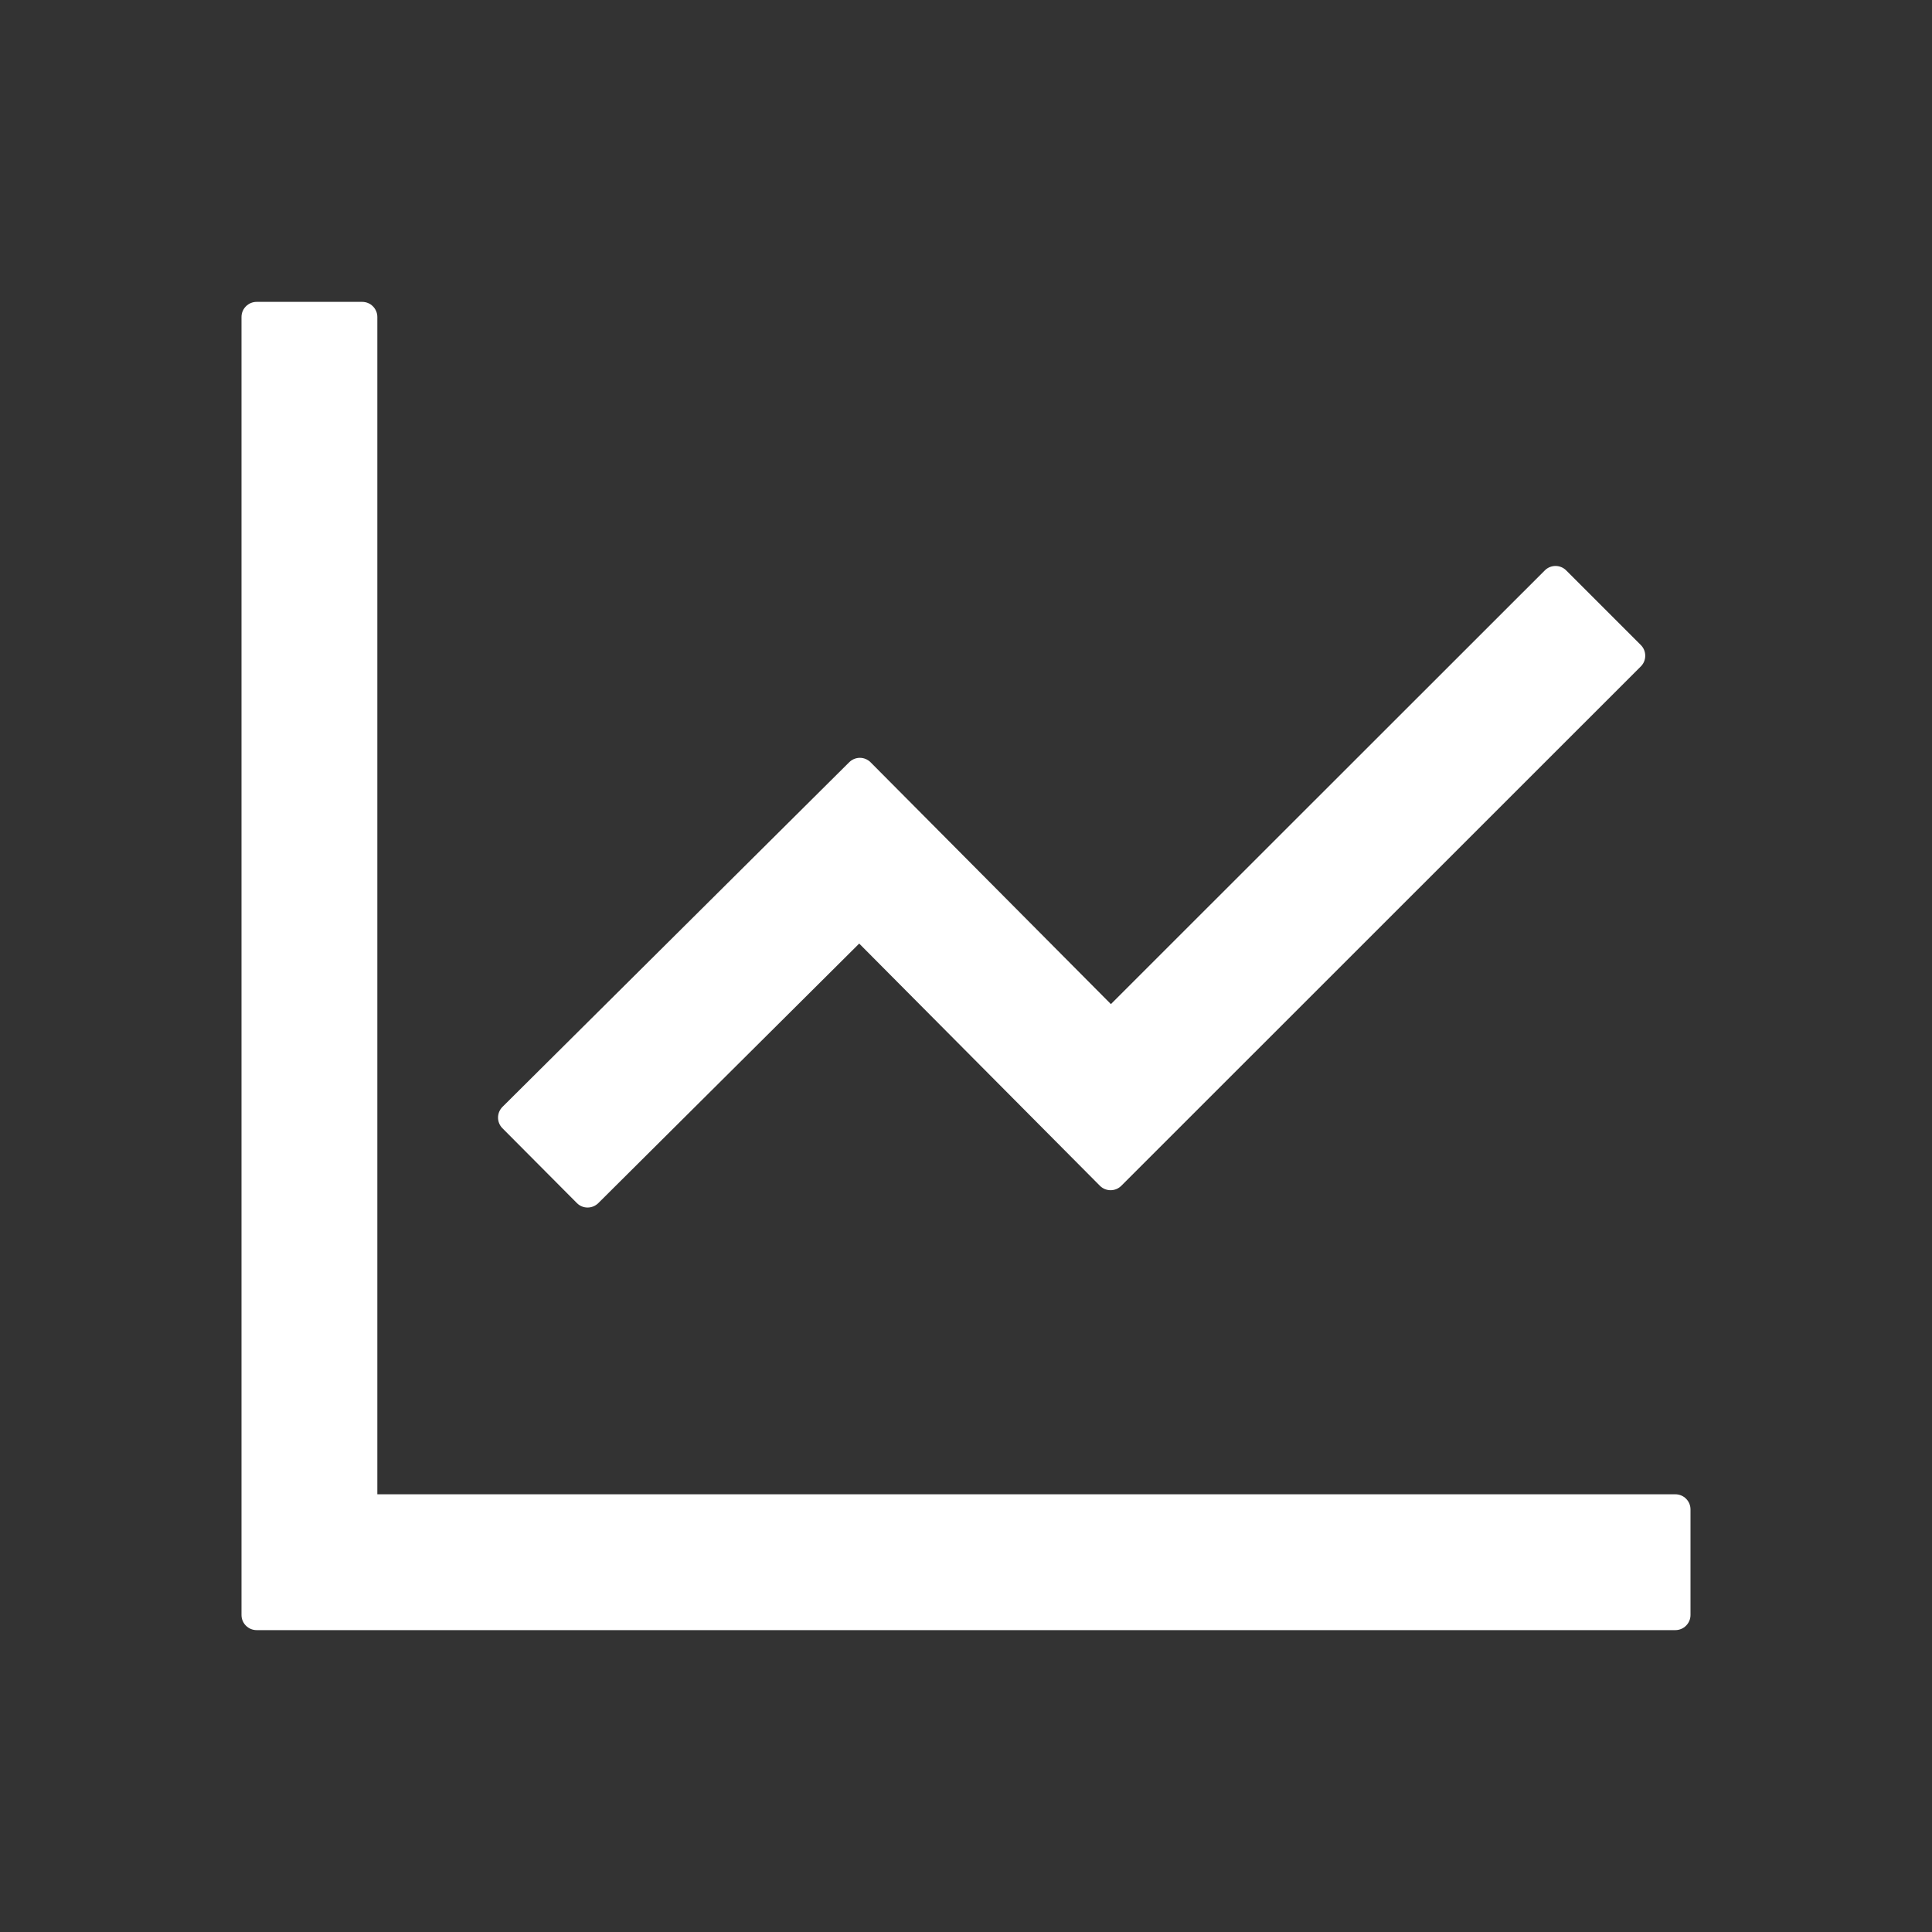 <?xml version="1.0" encoding="UTF-8"?> <svg xmlns="http://www.w3.org/2000/svg" width="36" height="36" viewBox="0 0 36 36" fill="none"><rect x="0" y="0" width="36" height="36" fill="#333333" stroke="none"/> <path d="M31.219 27.844H7.031V5.906C7.031 5.752 6.905 5.625 6.75 5.625H4.781C4.627 5.625 4.5 5.752 4.5 5.906V30.094C4.5 30.248 4.627 30.375 4.781 30.375H31.219C31.373 30.375 31.5 30.248 31.5 30.094V28.125C31.5 27.97 31.373 27.844 31.219 27.844ZM10.751 22.419C10.86 22.528 11.036 22.528 11.148 22.419L16.01 17.582L20.496 22.096C20.605 22.205 20.784 22.205 20.893 22.096L30.575 12.417C30.684 12.308 30.684 12.129 30.575 12.02L29.183 10.628C29.13 10.575 29.059 10.546 28.985 10.546C28.91 10.546 28.839 10.575 28.786 10.628L20.7 18.71L16.221 14.203C16.168 14.151 16.097 14.121 16.023 14.121C15.948 14.121 15.877 14.151 15.824 14.203L9.362 20.626C9.31 20.679 9.28 20.75 9.28 20.825C9.28 20.899 9.31 20.971 9.362 21.023L10.751 22.419Z" fill="white"></path> </svg> 